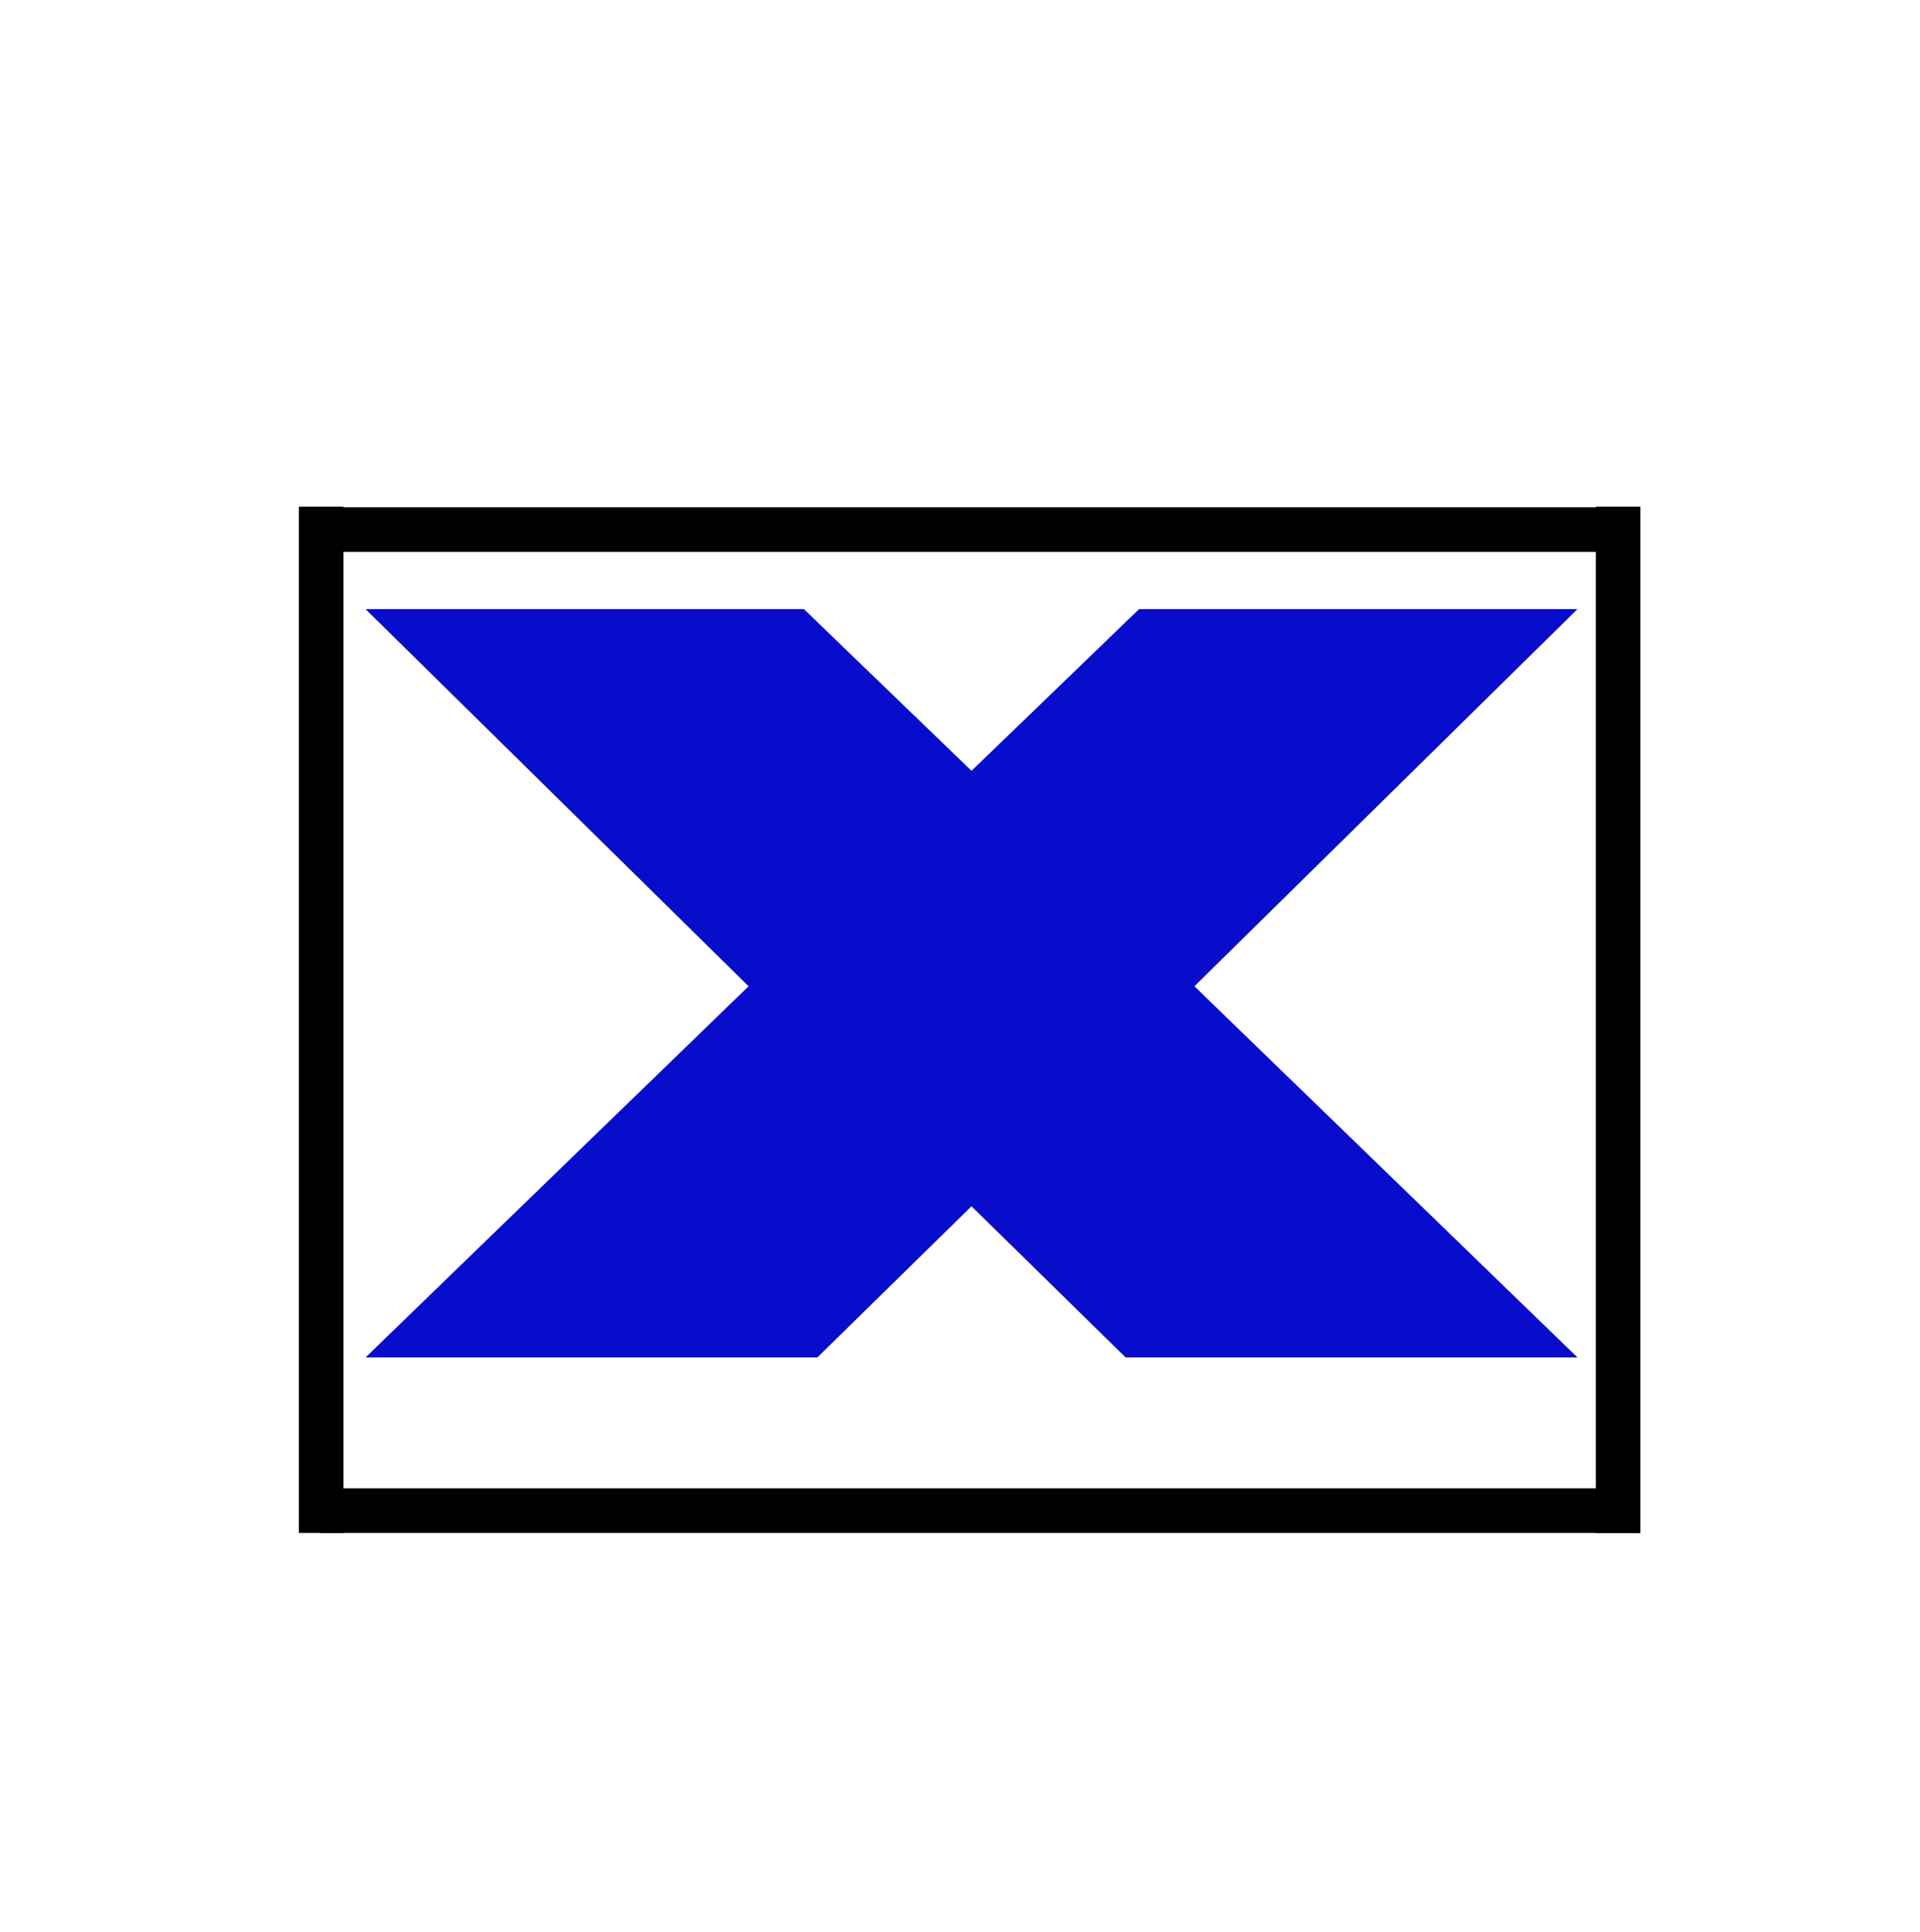 <svg xmlns="http://www.w3.org/2000/svg" xmlns:xlink="http://www.w3.org/1999/xlink" width="172" zoomAndPan="magnify" viewBox="0 0 129 129.75" height="173" preserveAspectRatio="xMidYMid meet" version="1.0"><defs><g/></defs><g fill="#080dcc" fill-opacity="1"><g transform="translate(23.054, 91.179)"><g><path d="M 57.195 -24.93 L 82.93 -50.262 L 53.477 -50.262 L 42.219 -39.402 L 30.961 -50.262 L 1.508 -50.262 L 27.242 -24.93 L 1.508 0 L 31.863 0 L 42.219 -10.152 L 52.574 0 L 82.93 0 Z M 57.195 -24.93 "/></g></g></g><path stroke-linecap="butt" transform="matrix(0, -0.749, 0.749, 0, 20.083, 102.968)" fill="none" stroke-linejoin="miter" d="M -0.001 1.998 L 92.035 1.998 " stroke="#000000" stroke-width="4" stroke-opacity="1" stroke-miterlimit="4"/><path stroke-linecap="butt" transform="matrix(-0.749, 0, 0, -0.749, 110.215, 37.07)" fill="none" stroke-linejoin="miter" d="M -0 1.999 L 118.405 1.999 " stroke="#000000" stroke-width="4" stroke-opacity="1" stroke-miterlimit="4"/><path stroke-linecap="butt" transform="matrix(0, -0.749, 0.749, 0, 107.219, 102.968)" fill="none" stroke-linejoin="miter" d="M -0.001 1.998 L 92.035 1.998 " stroke="#000000" stroke-width="4" stroke-opacity="1" stroke-miterlimit="4"/><path stroke-linecap="butt" transform="matrix(-0.749, 0, 0, -0.749, 110.215, 102.969)" fill="none" stroke-linejoin="miter" d="M -0 1.999 L 118.405 1.999 " stroke="#000000" stroke-width="4" stroke-opacity="1" stroke-miterlimit="4"/></svg>